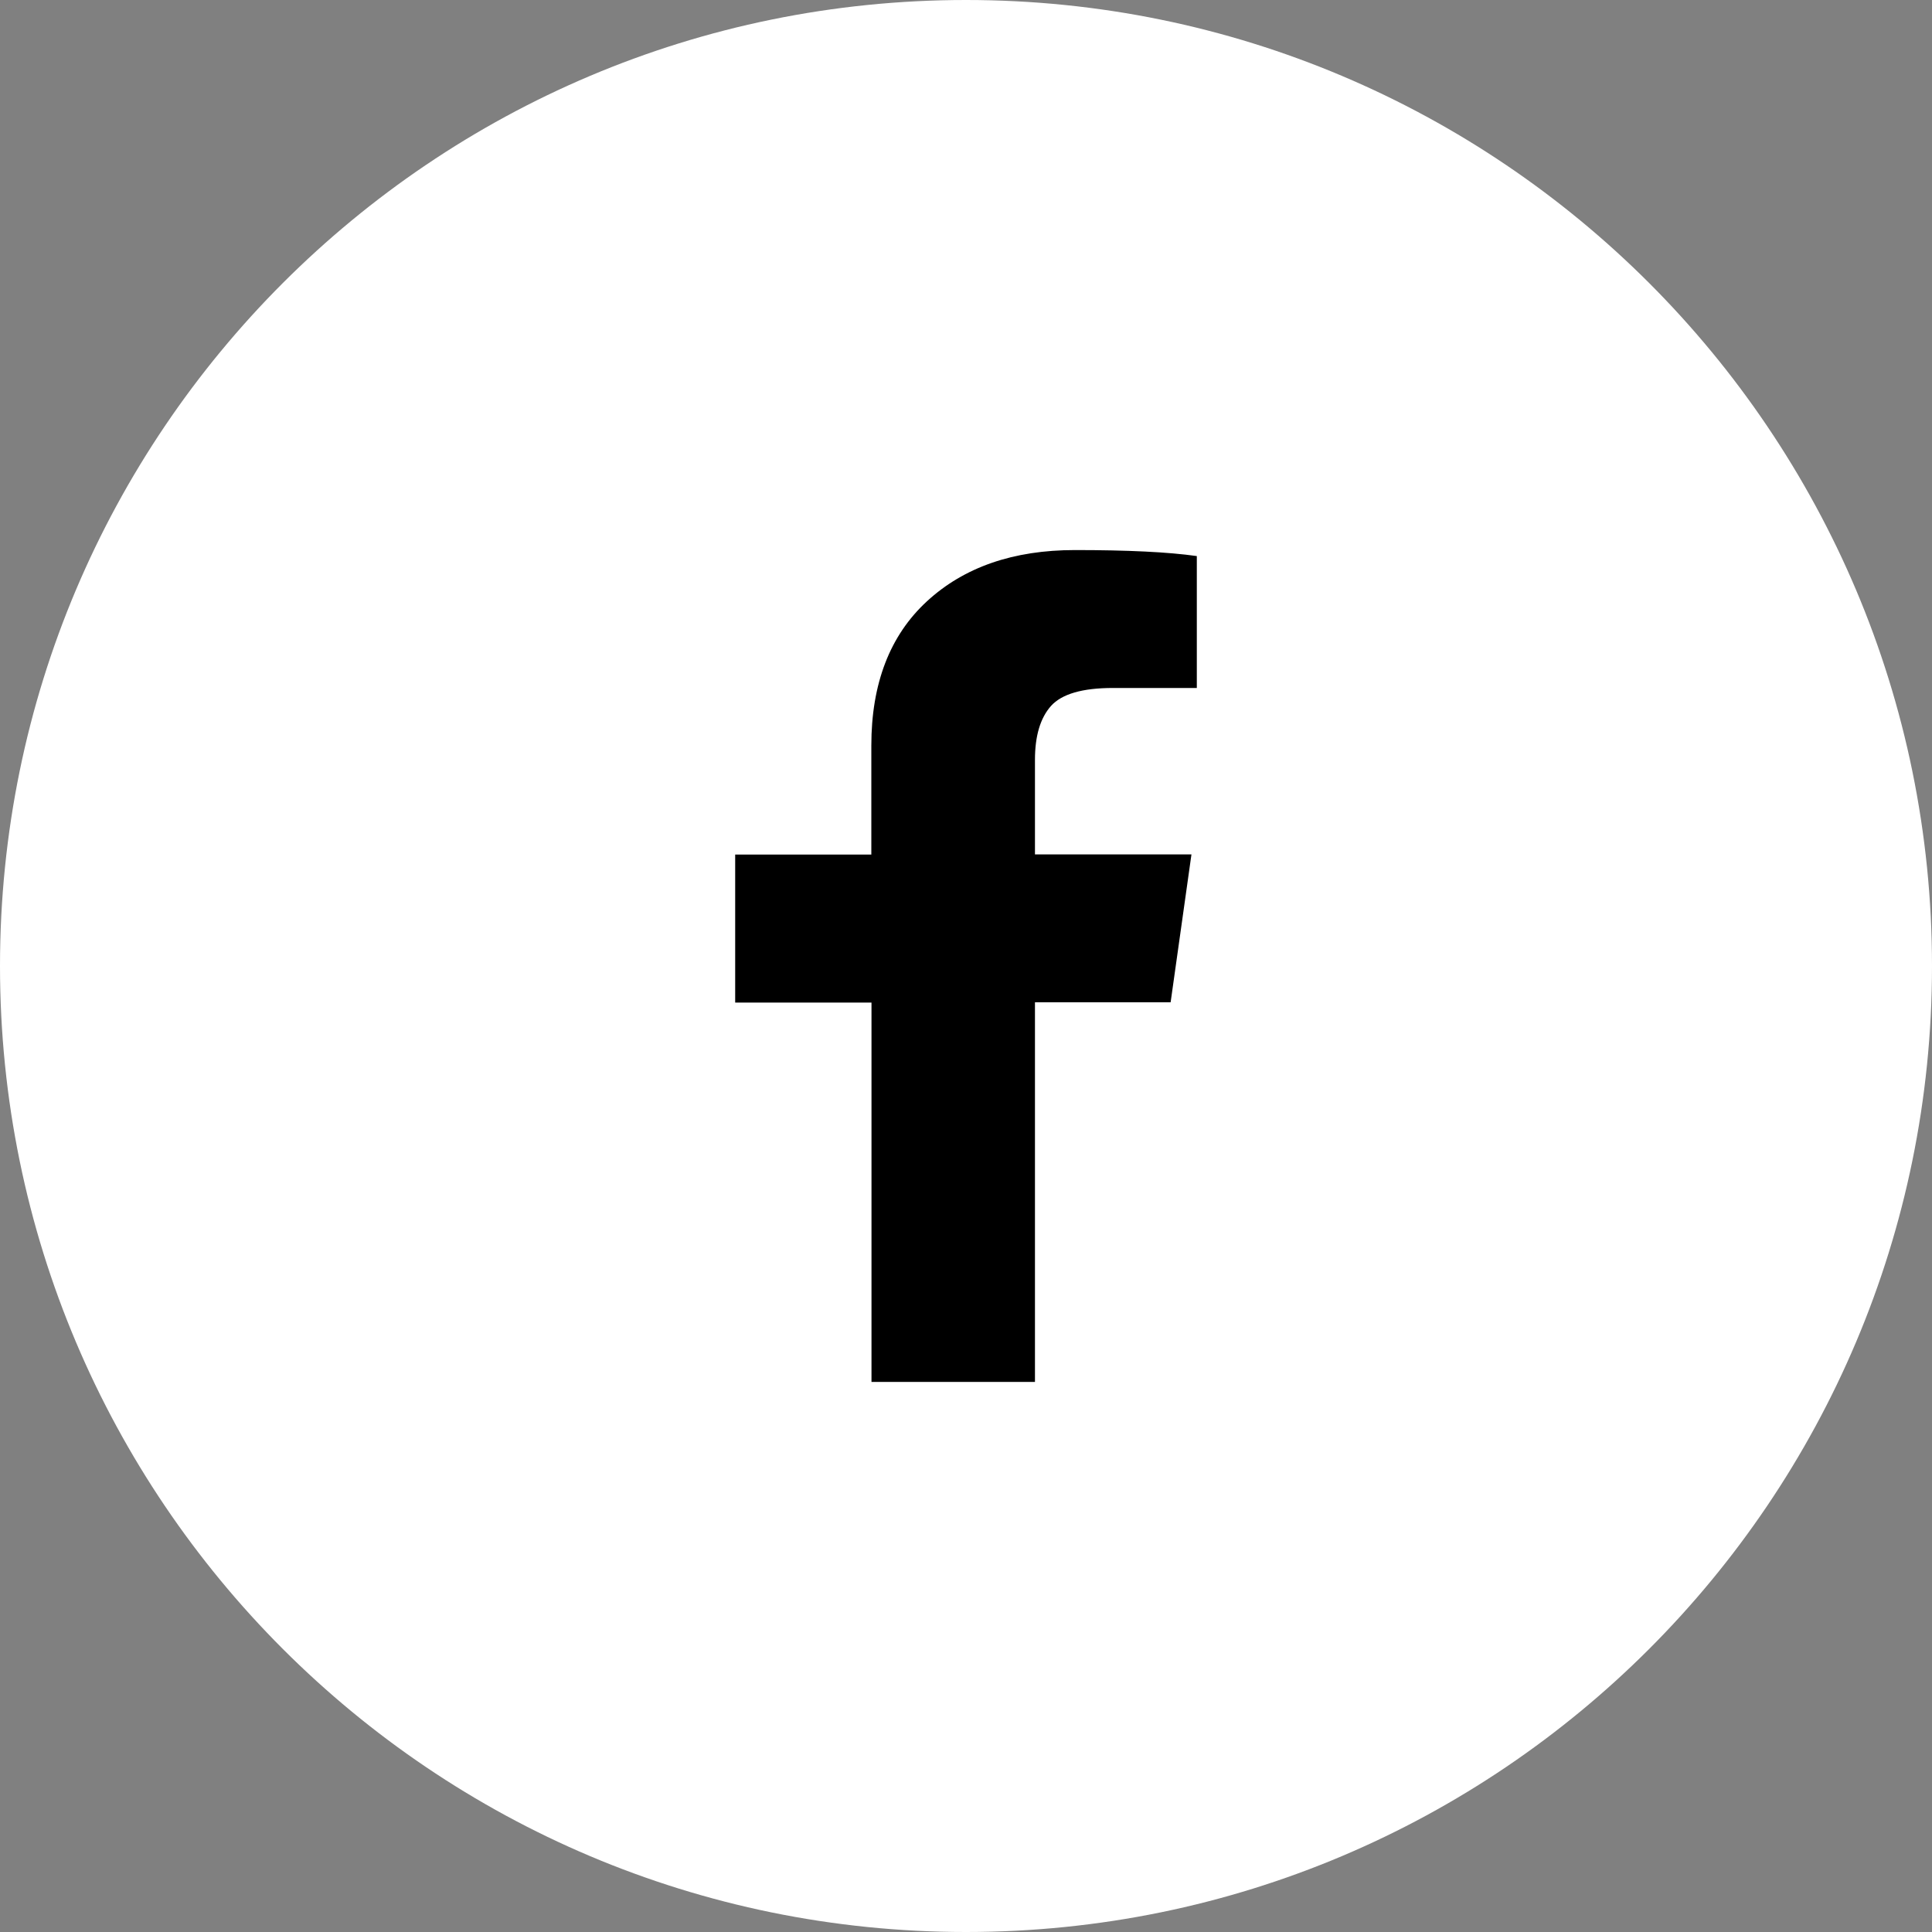 <?xml version="1.0" encoding="UTF-8"?>
<svg width="72px" height="72px" viewBox="0 0 72 72" version="1.1" xmlns="http://www.w3.org/2000/svg" xmlns:xlink="http://www.w3.org/1999/xlink">
    <rect x="0" y="0" width="72" height="72" fill="#808080" stroke="none"/>
    <title>9D5F05FF-282B-4F5D-A0E8-BFA03791C856@1x</title>
    <g id="Style-Guide" stroke="none" stroke-width="1" fill="none" fill-rule="evenodd">
        <g id="Logos,-icons,-colors" transform="translate(-296, -939)">
            <g id="facebook-icon-footer" transform="translate(296, 939)">
                <path d="M72,36 C72,55.882 55.882,72 36,72 C16.118,72 0,55.882 0,36 C0,16.118 16.118,0 36,0 C55.882,0 72,16.118 72,36" id="Fill-1" fill="#FFFFFF"></path>
                <path d="M44.602,20.723 C43.529,20.571 42.013,20.499 40.061,20.499 C37.764,20.499 35.927,21.135 34.545,22.408 C33.163,23.681 32.472,25.476 32.472,27.785 L32.472,31.847 L27.398,31.847 L27.398,37.364 L32.478,37.364 L32.478,51.501 L38.57,51.501 L38.57,37.351 L43.626,37.351 L44.402,31.841 L38.57,31.841 L38.57,28.319 C38.57,27.422 38.77,26.755 39.17,26.306 C39.57,25.864 40.334,25.639 41.474,25.639 L44.602,25.639 L44.602,20.723 Z" id="Fill-3" fill="#000000"></path>
            </g>
        </g>
    </g>
</svg>
